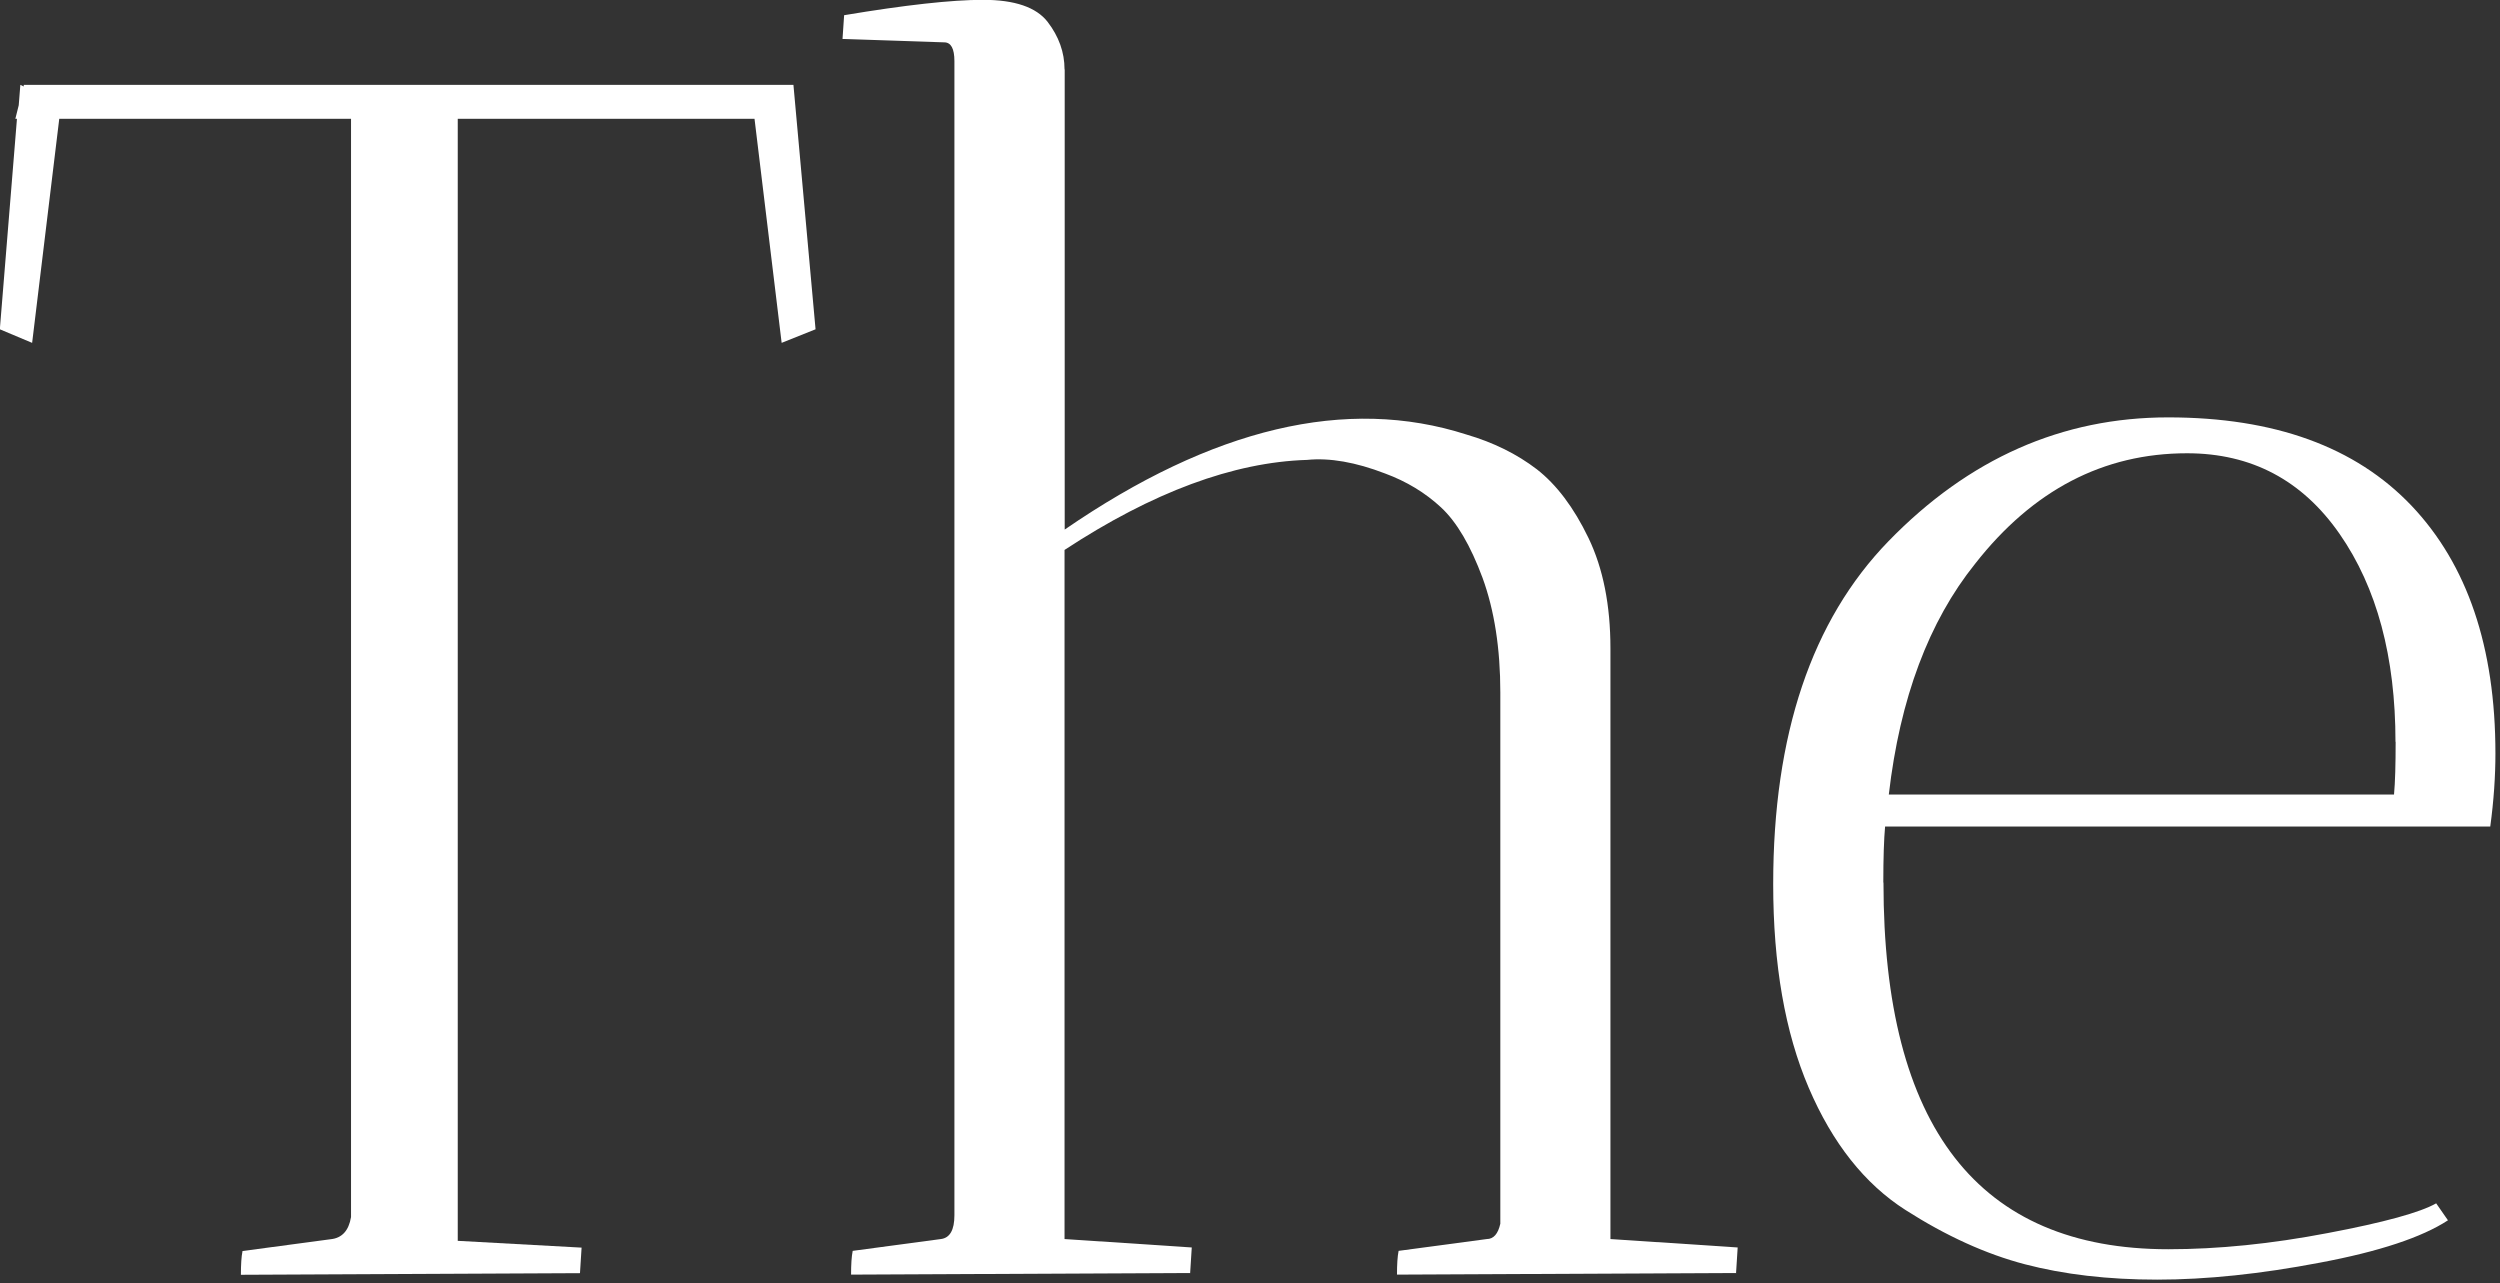 <svg width="302" height="155" viewBox="0 0 302 155" fill="none" xmlns="http://www.w3.org/2000/svg">
<rect x="0" y="0" width="302" height="155" fill="#333333" stroke="none"/>
<path d="M42.384 14.353H7.158L3.881 41.418L-0.02 39.778L2.048 14.353H1.853L2.263 12.712L2.458 10.252L2.867 10.447V10.252H95.847L98.519 39.778L94.423 41.418L91.146 14.353H55.296V149.893L70.256 150.713C70.256 150.85 70.178 151.885 70.061 153.798L29.101 153.994C29.101 152.764 29.16 151.807 29.296 151.123L39.946 149.698C41.311 149.561 42.13 148.663 42.404 147.022V14.353H42.384Z" fill="white"/>
<path d="M128.615 8.397V63.972C146.501 51.67 162.67 47.842 177.143 52.49C180.42 53.447 183.248 54.853 185.647 56.688C188.027 58.543 190.114 61.297 191.889 64.987C193.664 68.678 194.541 73.13 194.541 78.325V149.678L209.911 150.694C209.911 150.83 209.833 151.865 209.716 153.779L168.756 153.974C168.756 152.744 168.815 151.787 168.951 151.104L179.601 149.678C180.42 149.678 180.966 149.053 181.239 147.823V83.656C181.239 78.325 180.517 73.716 179.094 69.811C177.65 65.925 175.992 63.074 174.081 61.297C172.169 59.52 169.907 58.153 167.313 57.196C163.763 55.829 160.622 55.282 157.892 55.556C149.017 55.829 139.245 59.442 128.596 66.433V149.678L143.965 150.694C143.965 150.83 143.887 151.865 143.77 153.779L102.81 153.974C102.81 152.744 102.869 151.787 103.005 151.104L113.655 149.678C114.747 149.541 115.293 148.585 115.293 146.808V7.381C115.293 5.878 114.884 5.116 114.064 5.116L101.776 4.706L101.971 1.836C109.344 0.605 114.942 -0.02 118.765 -0.02C122.588 -0.02 125.182 0.879 126.548 2.636C127.913 4.413 128.596 6.327 128.596 8.377L128.615 8.397Z" fill="white"/>
<path d="M227.524 106.62C227.524 136.146 238.993 150.908 261.93 150.908C267.938 150.908 274.355 150.264 281.182 148.956C288.008 147.667 292.378 146.456 294.289 145.363L295.713 147.413C292.573 149.463 287.423 151.182 280.246 152.529C273.087 153.896 266.534 154.58 260.585 154.58C254.636 154.58 249.311 153.955 244.61 152.724C239.91 151.494 235.092 149.307 230.177 146.163C225.261 143.019 221.36 138.098 218.493 131.4C215.626 124.702 214.202 116.501 214.202 106.796C214.202 88.752 218.844 74.946 228.129 65.378C237.823 55.399 249.077 50.42 261.911 50.42C274.745 50.42 284.537 53.974 291.305 61.082C298.053 68.19 301.447 78.168 301.447 91.018C301.447 93.751 301.252 96.7 300.823 99.844H227.719C227.582 101.348 227.504 103.613 227.504 106.6L227.524 106.62ZM289.374 89.612C289.374 79.36 287.131 70.982 282.625 64.499C278.12 58.016 271.975 54.755 264.193 54.755C254.09 54.755 245.566 59.207 238.603 68.092C233.005 75.064 229.513 84.359 228.168 95.978H289.198C289.335 94.474 289.393 92.365 289.393 89.612H289.374Z" fill="white"/>
</svg>
